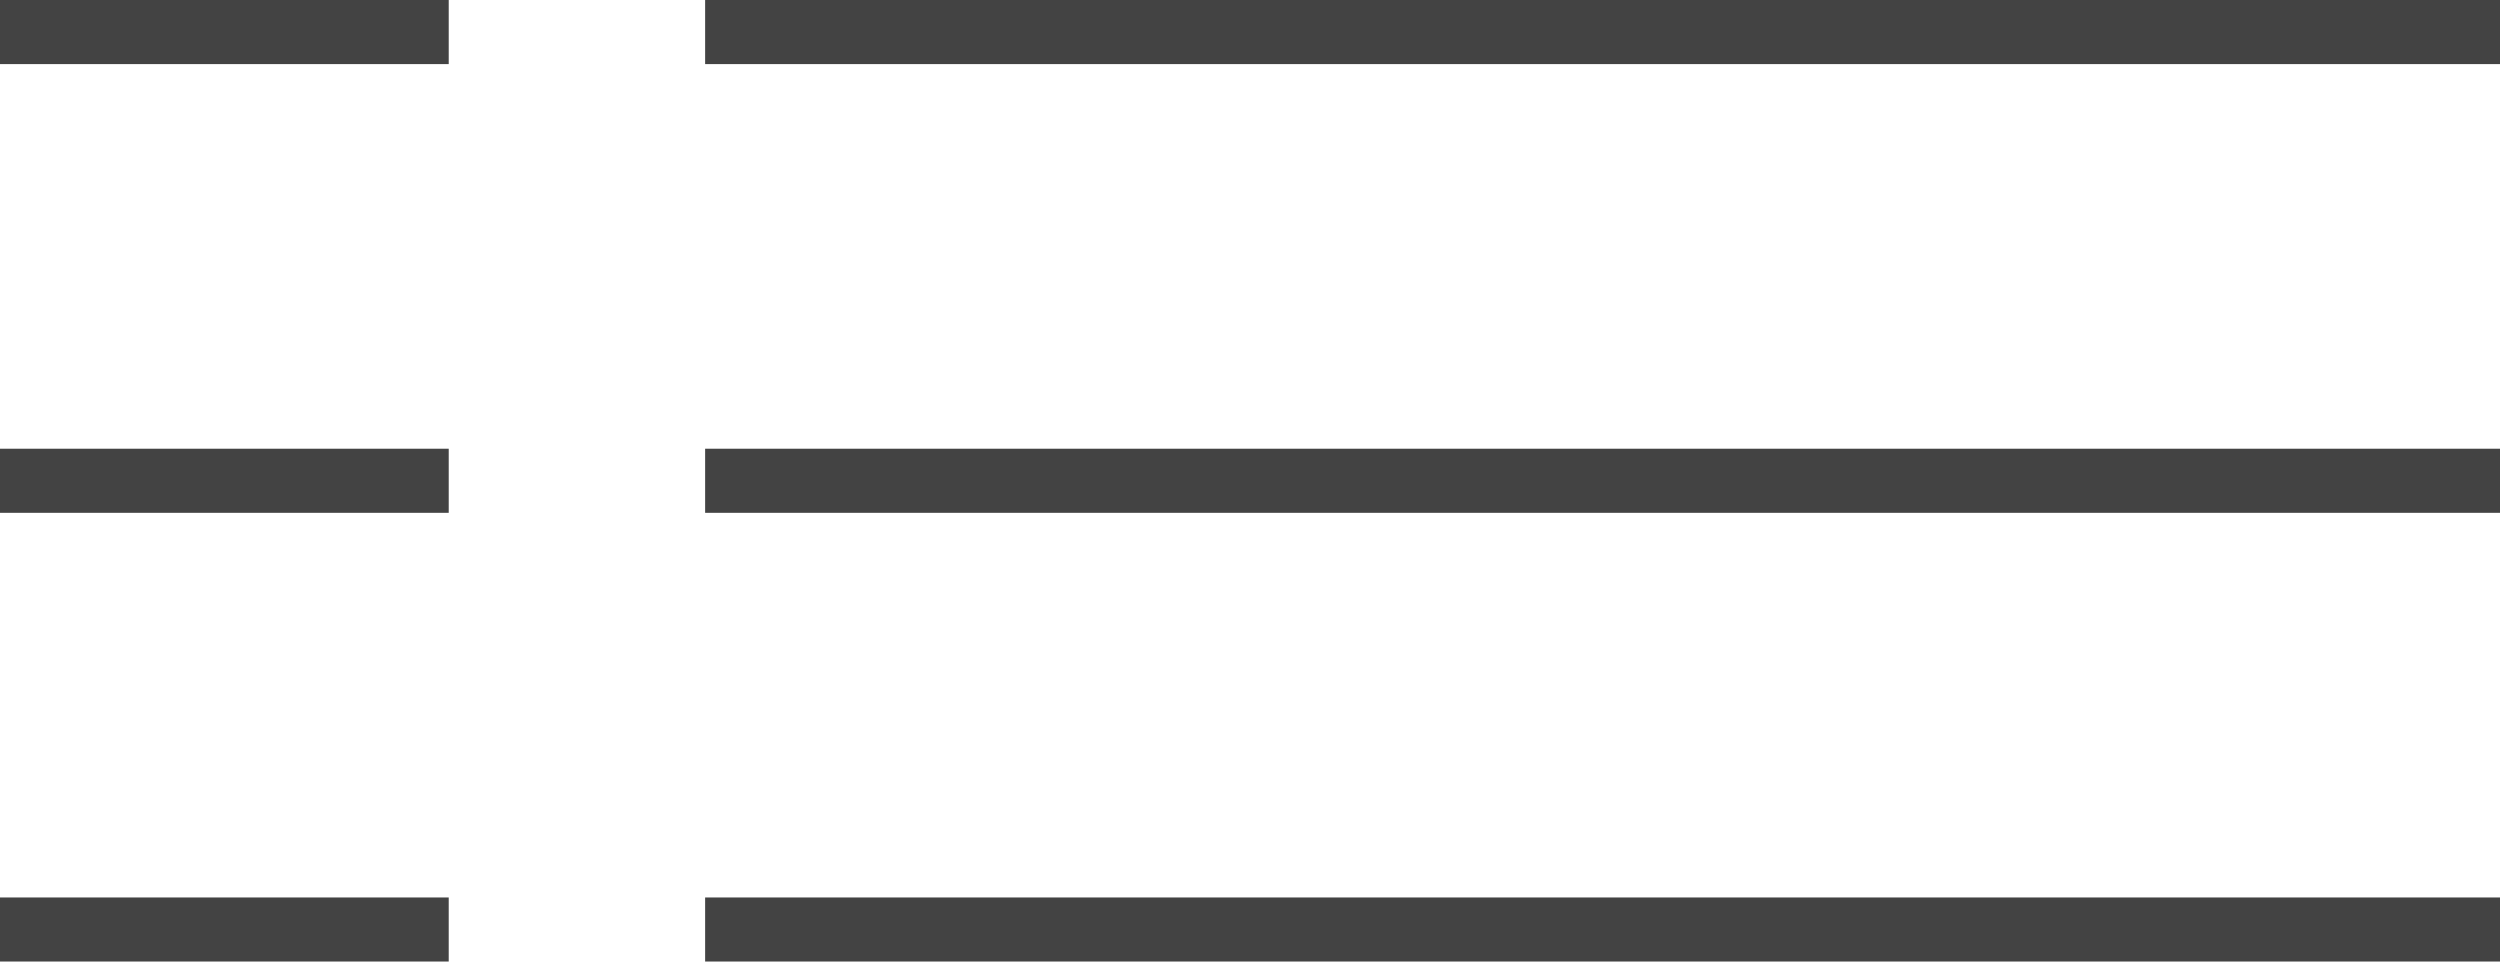 <svg xmlns="http://www.w3.org/2000/svg" width="39" height="15" viewBox="0 0 39 15"><g transform="translate(-502.5 -3162)"><line x2="28" transform="translate(513.5 3162.5)" fill="none" stroke="#434343" stroke-width="1"/><line x2="28" transform="translate(513.5 3169.5)" fill="none" stroke="#434343" stroke-width="1"/><line x2="28" transform="translate(513.5 3176.5)" fill="none" stroke="#434343" stroke-width="1"/><line x2="7" transform="translate(502.5 3162.5)" fill="none" stroke="#434343" stroke-width="1"/><line x2="7" transform="translate(502.5 3169.5)" fill="none" stroke="#434343" stroke-width="1"/><line x2="7" transform="translate(502.5 3176.5)" fill="none" stroke="#434343" stroke-width="1"/></g></svg>